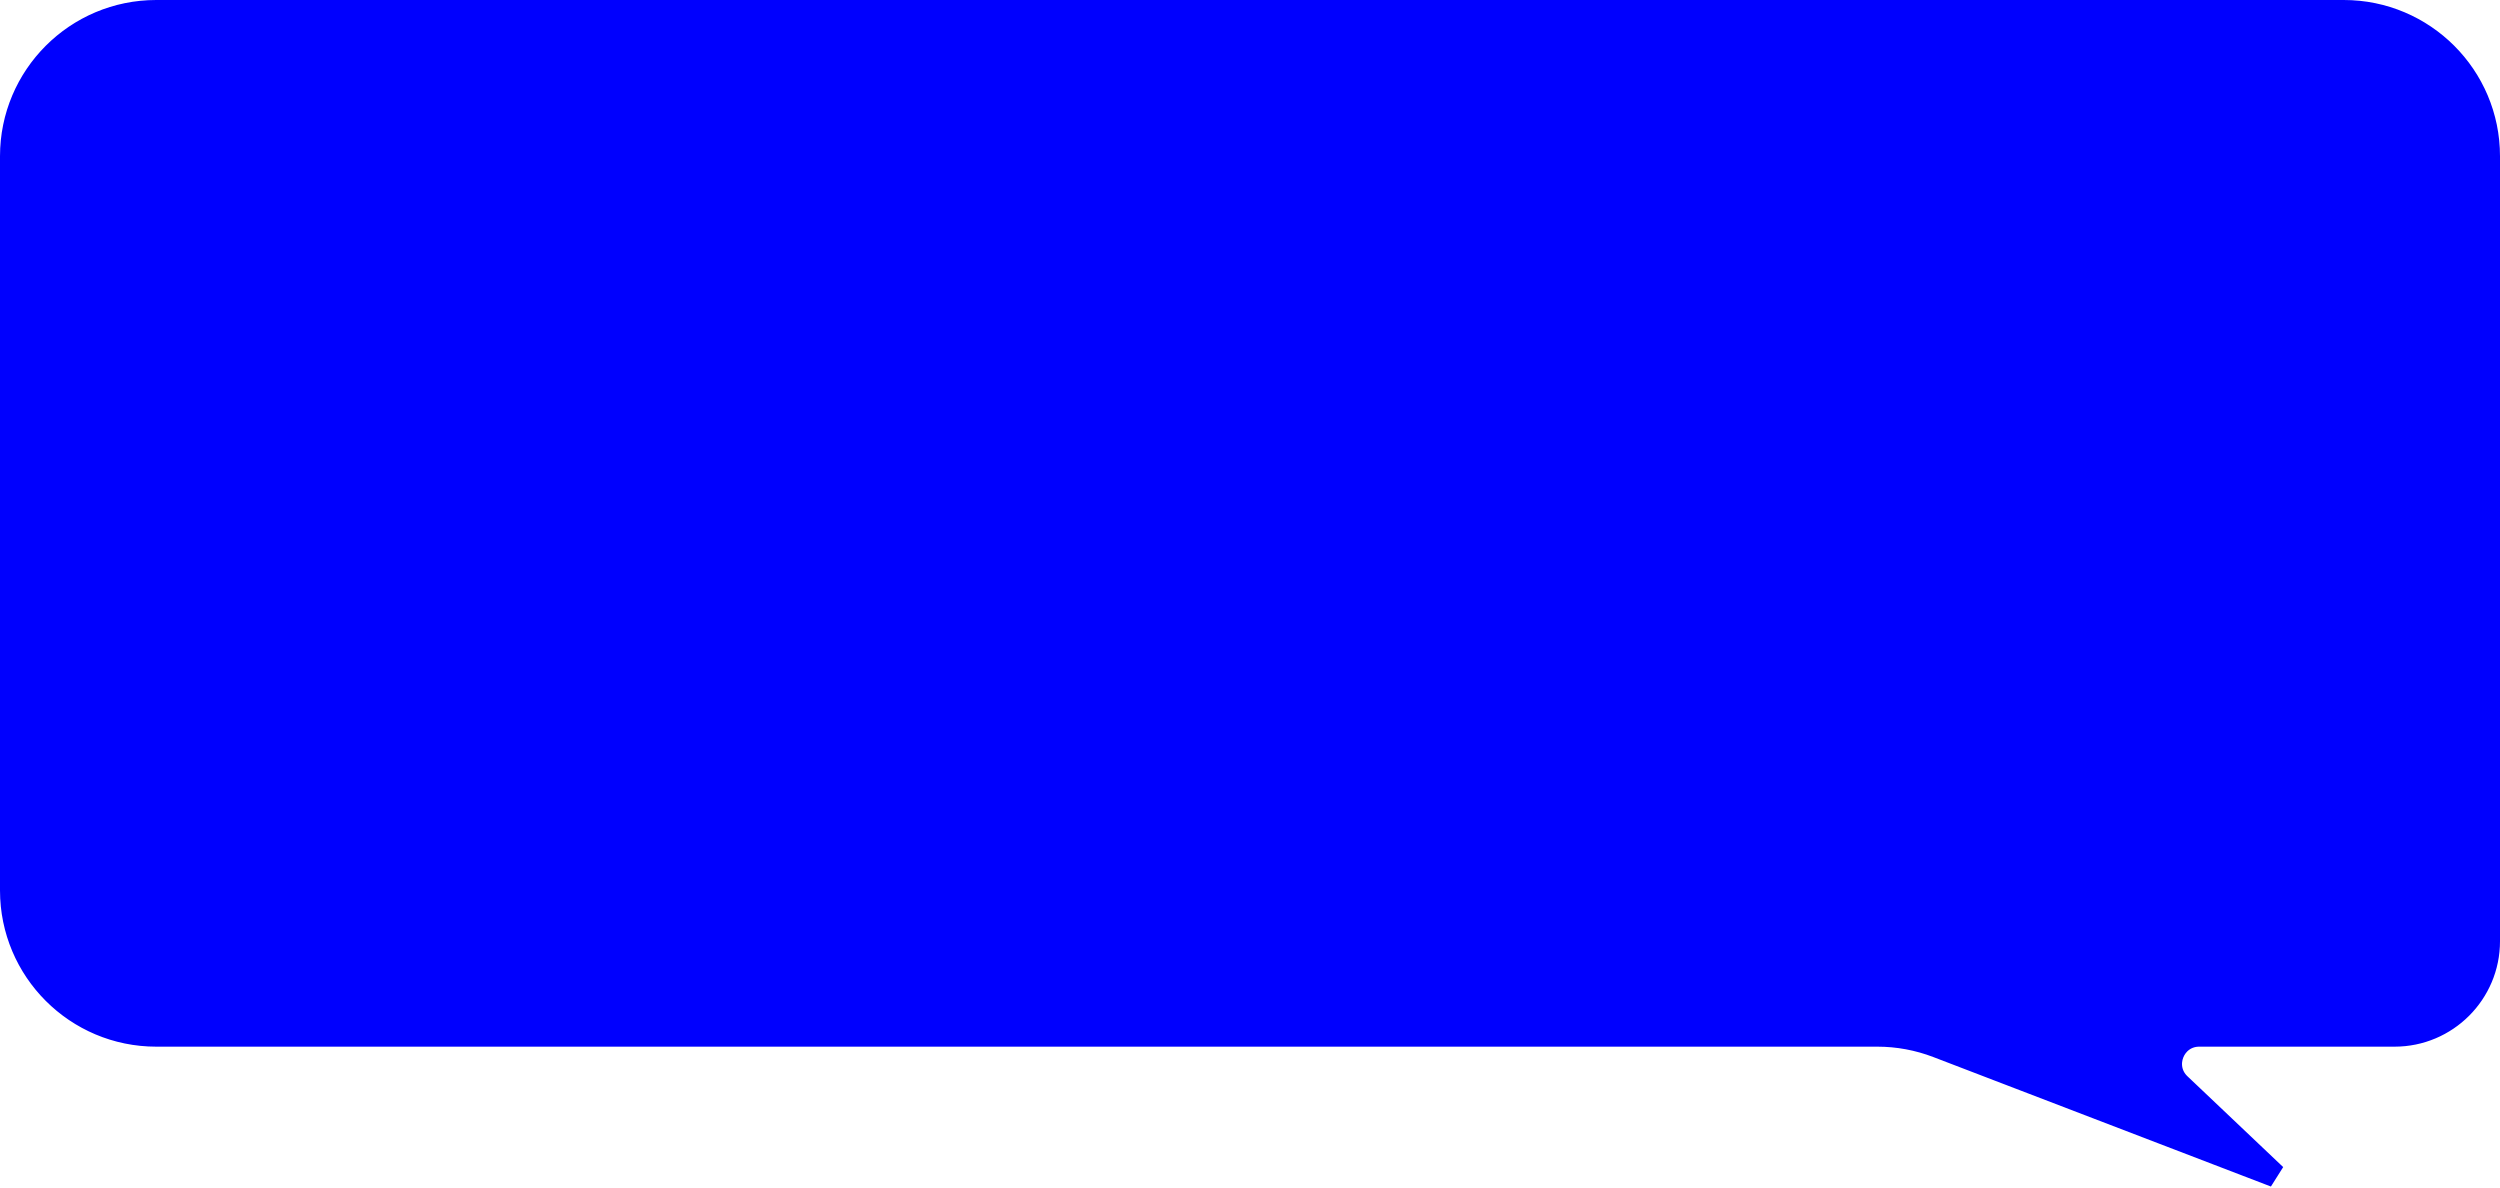 <?xml version="1.0" encoding="UTF-8"?> <svg xmlns="http://www.w3.org/2000/svg" width="320" height="152" viewBox="0 0 320 152" fill="none"><path d="M300 1.5H20C9.783 1.5 1.5 9.783 1.5 20V113.973C1.5 124.19 9.783 132.473 20 132.473H240.296C242.928 132.473 245.538 132.956 247.996 133.899L291.214 150.475L278.957 138.847C276.536 136.549 278.162 132.473 281.5 132.473H306.5C313.127 132.473 318.5 127.1 318.5 120.473V20C318.5 9.783 310.217 1.5 300 1.5Z" fill="#0000FE" stroke="#0000FE" stroke-width="3"></path></svg> 